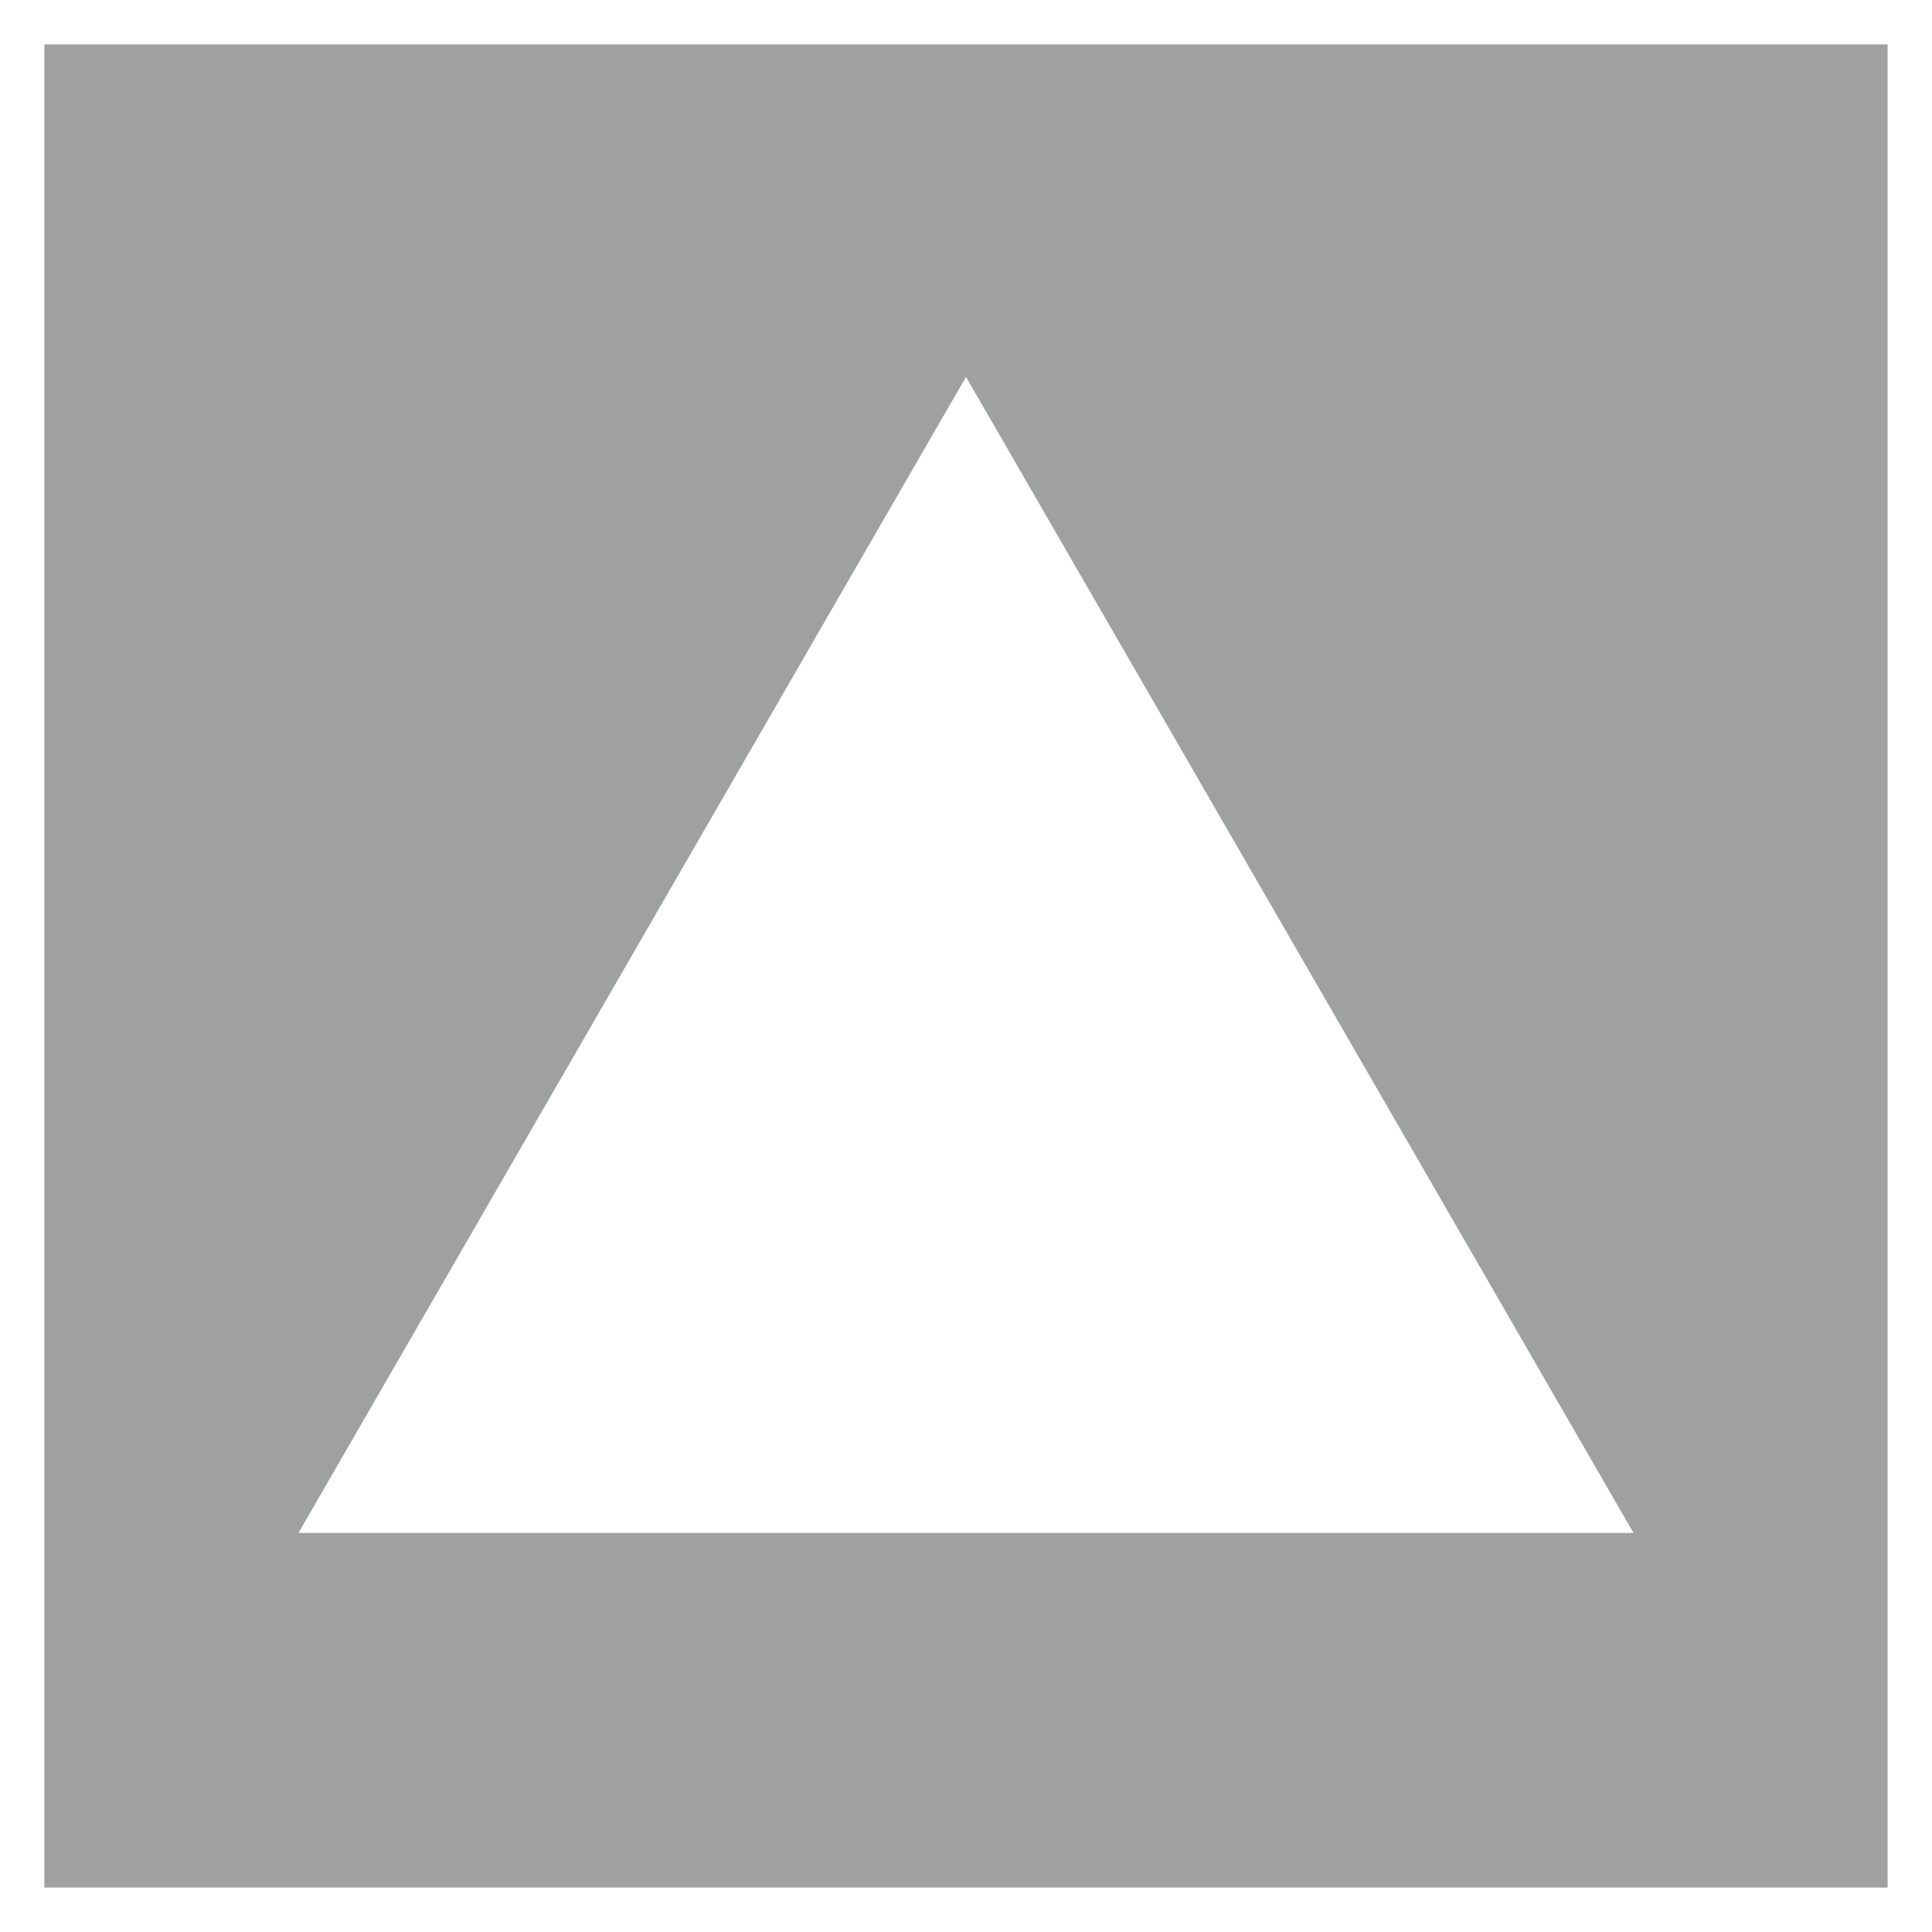 <?xml version="1.0" encoding="UTF-8"?><svg id="_レイヤー_2" xmlns="http://www.w3.org/2000/svg" width="15.35mm" height="15.35mm" viewBox="0 0 43.52 43.52"><rect x="0" y="0" width="43.52" height="43.52" fill="#333333" stroke="none"/><defs><style>.cls-1{fill:#9fa0a0;}.cls-1,.cls-2{stroke:#fff;stroke-miterlimit:10;}.cls-2{fill:#fff;}</style></defs><g id="_レイヤー_1-2"><g><rect class="cls-1" x=".5" y=".5" width="42.52" height="42.52"/><polygon class="cls-2" points="21.76 9.49 35.93 34.03 7.59 34.03 21.76 9.49"/></g></g></svg>